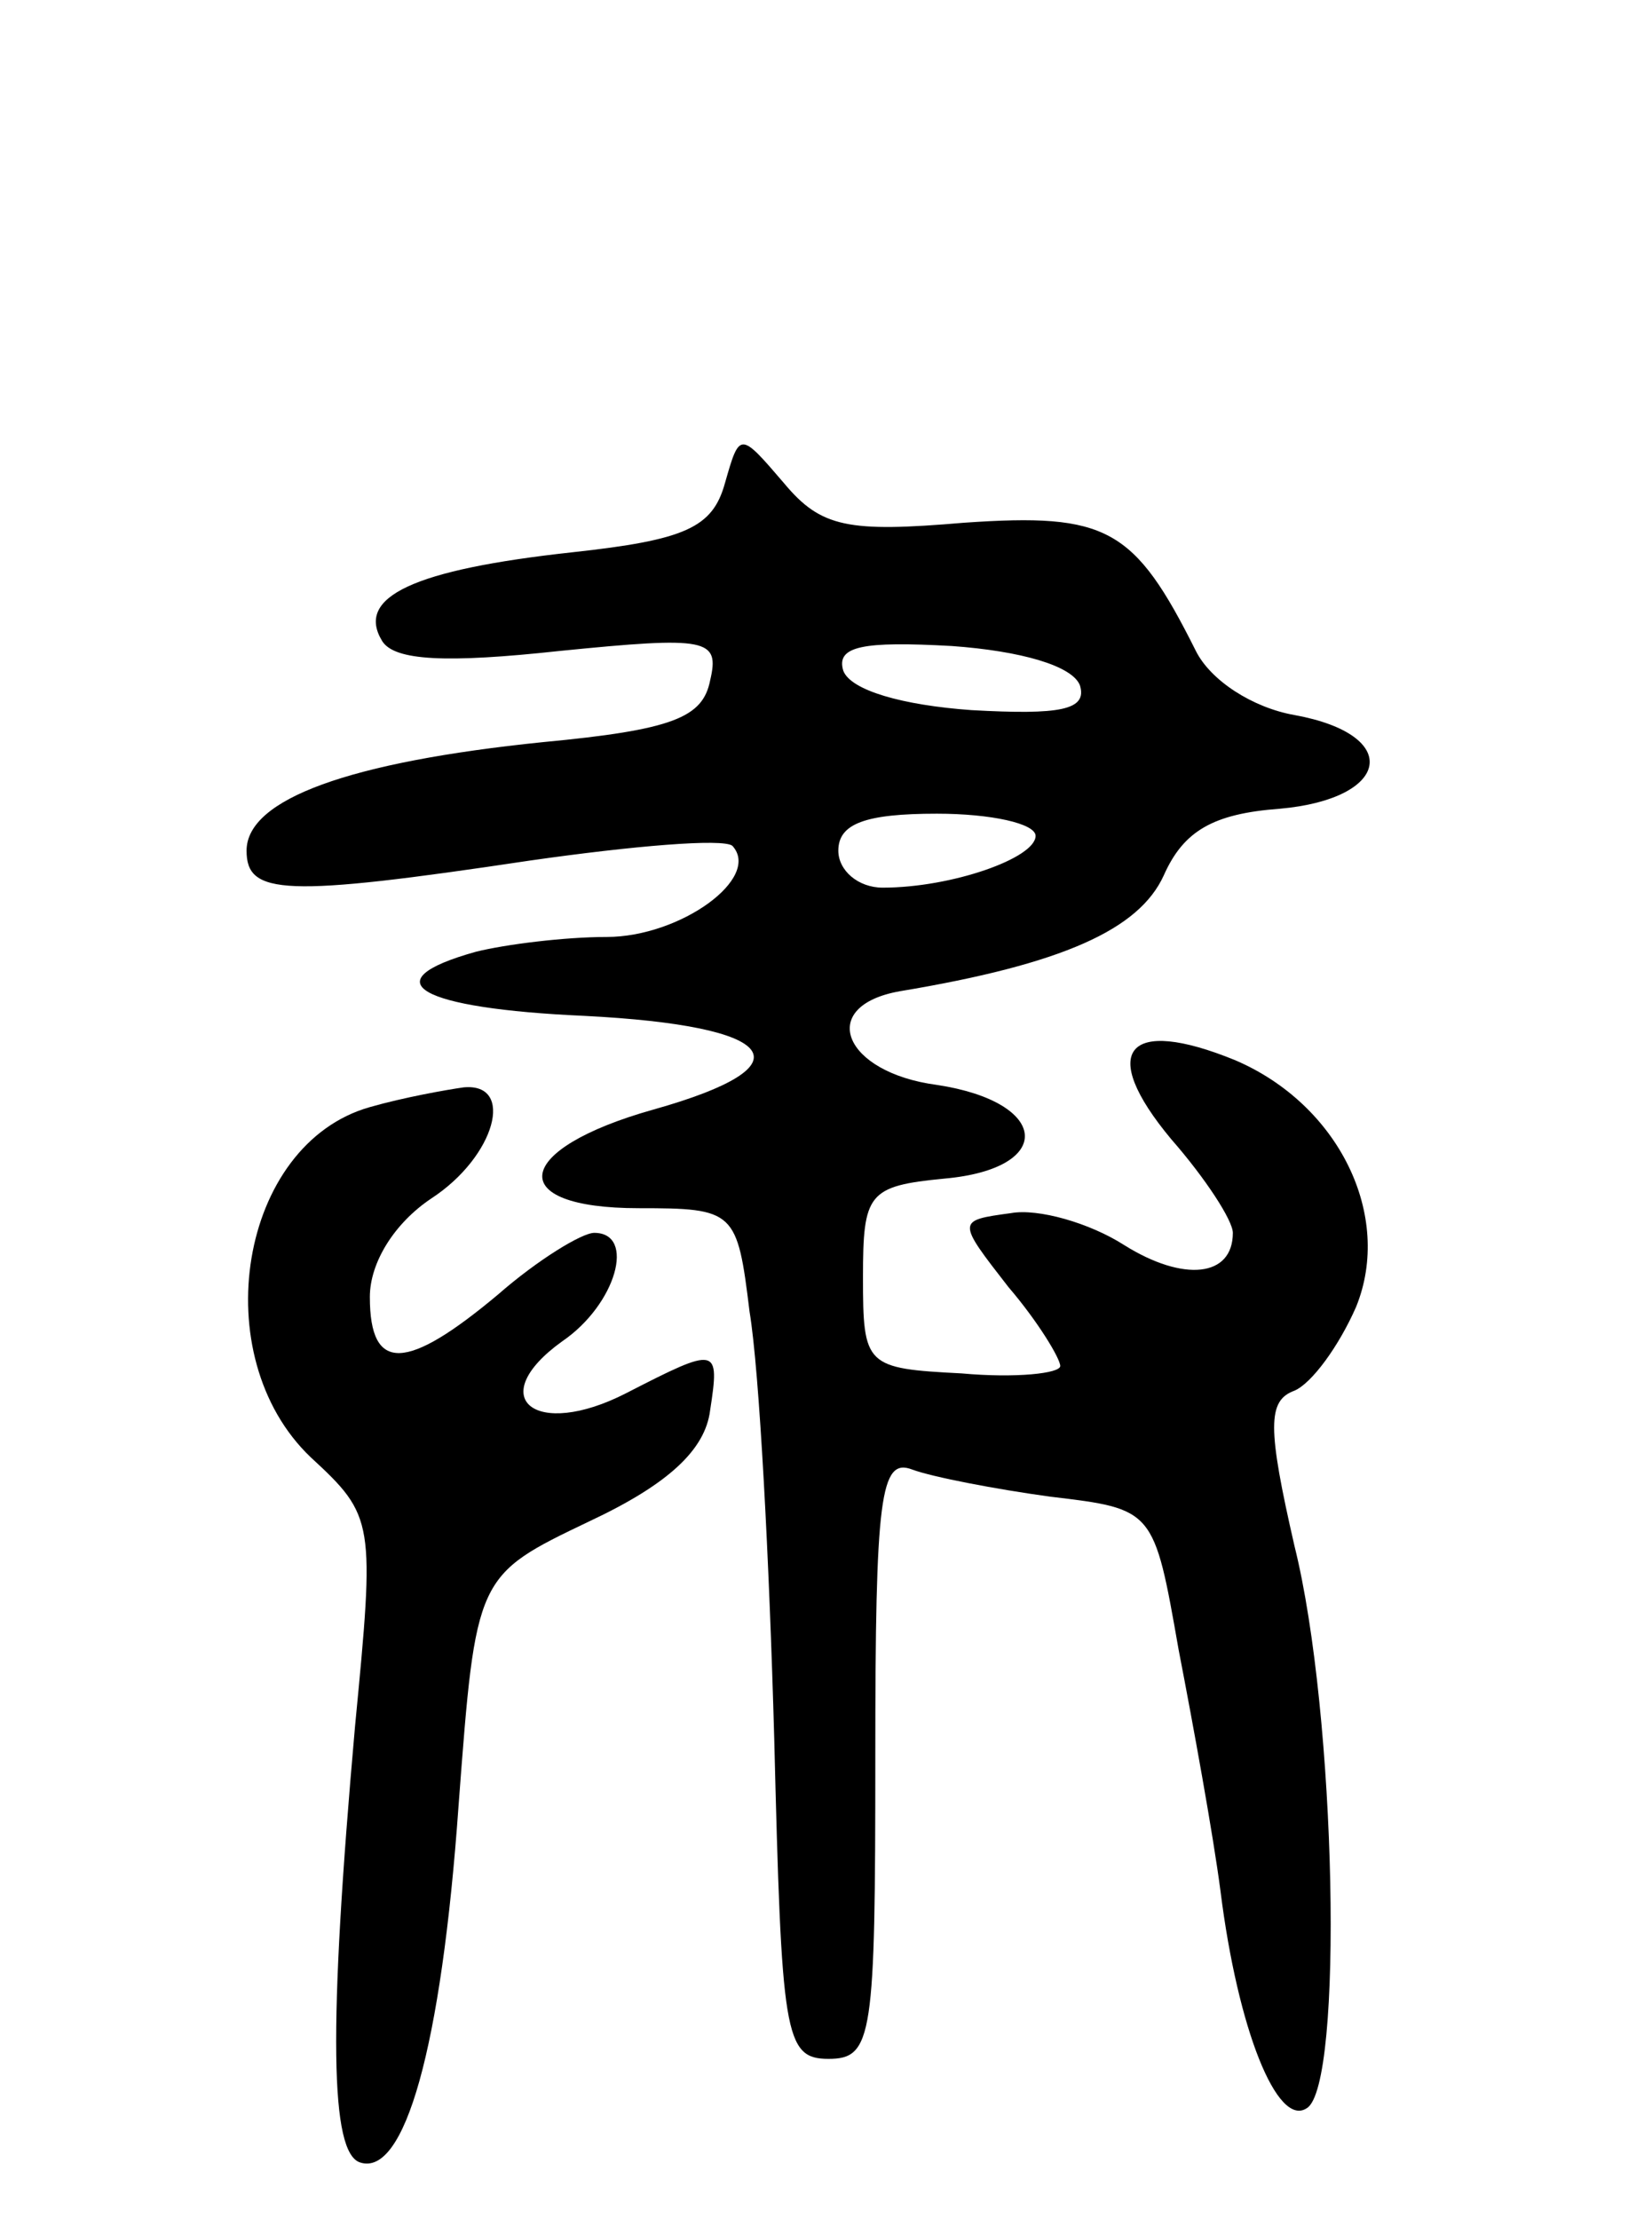 <svg version="1.0" xmlns="http://www.w3.org/2000/svg" width="67" height="90" viewBox="0 0 67 90" ><g transform="translate(0,90) scale(0.1,-0.1)" ><path d="M294 704 c-5 -18 -16 -23 -62 -28 -64 -7 -88 -18 -77 -36 5 -8 26 -9 72 -4 60 6 65 5 61 -12 -3 -15 -15 -20 -68 -25 -78 -8 -120 -23 -120 -44 0 -18 15 -19 115 -4 42 6 78 9 82 6 12 -13 -21 -37 -51 -37 -17 0 -41 -3 -53 -6 -43 -12 -23 -23 44 -26 79 -4 92 -20 28 -38 -57 -16 -61 -40 -6 -40 39 0 40 -1 45 -42 4 -24 8 -101 10 -173 3 -120 4 -130 22 -130 18 0 19 9 19 123 0 105 2 121 15 116 8 -3 34 -8 56 -11 42 -5 42 -5 52 -62 6 -31 14 -75 17 -98 7 -56 23 -96 35 -88 15 9 12 160 -5 228 -11 48 -11 59 0 63 7 3 18 18 25 34 15 37 -7 82 -49 100 -44 18 -56 4 -26 -32 14 -16 25 -33 25 -38 0 -18 -20 -20 -44 -5 -14 9 -35 15 -46 13 -22 -3 -22 -3 -1 -30 12 -14 21 -29 21 -32 0 -3 -18 -5 -40 -3 -39 2 -40 3 -40 39 0 34 2 37 33 40 45 4 43 31 -3 38 -38 5 -49 32 -15 38 66 11 97 25 107 47 8 18 20 25 47 27 45 4 50 30 6 38 -17 3 -34 14 -40 26 -25 50 -36 56 -94 52 -47 -4 -58 -2 -73 16 -18 21 -18 21 -24 0z m144 -82 c3 -10 -8 -12 -44 -10 -28 2 -49 8 -52 16 -3 10 8 12 44 10 28 -2 49 -8 52 -16z m-18 -61 c0 -9 -34 -21 -62 -21 -10 0 -18 7 -18 15 0 11 11 15 40 15 22 0 40 -4 40 -9z"/><path d="M150 451 c-53 -15 -67 -101 -24 -142 26 -24 26 -26 18 -109 -11 -124 -10 -173 2 -177 18 -6 33 46 40 145 7 93 7 93 53 115 32 15 47 29 49 45 4 26 3 26 -34 7 -37 -19 -58 -2 -26 21 22 15 30 44 13 44 -5 0 -23 -11 -39 -25 -37 -31 -52 -32 -52 -1 0 14 10 30 25 40 26 17 34 47 13 45 -7 -1 -24 -4 -38 -8z"/></g></svg> 
